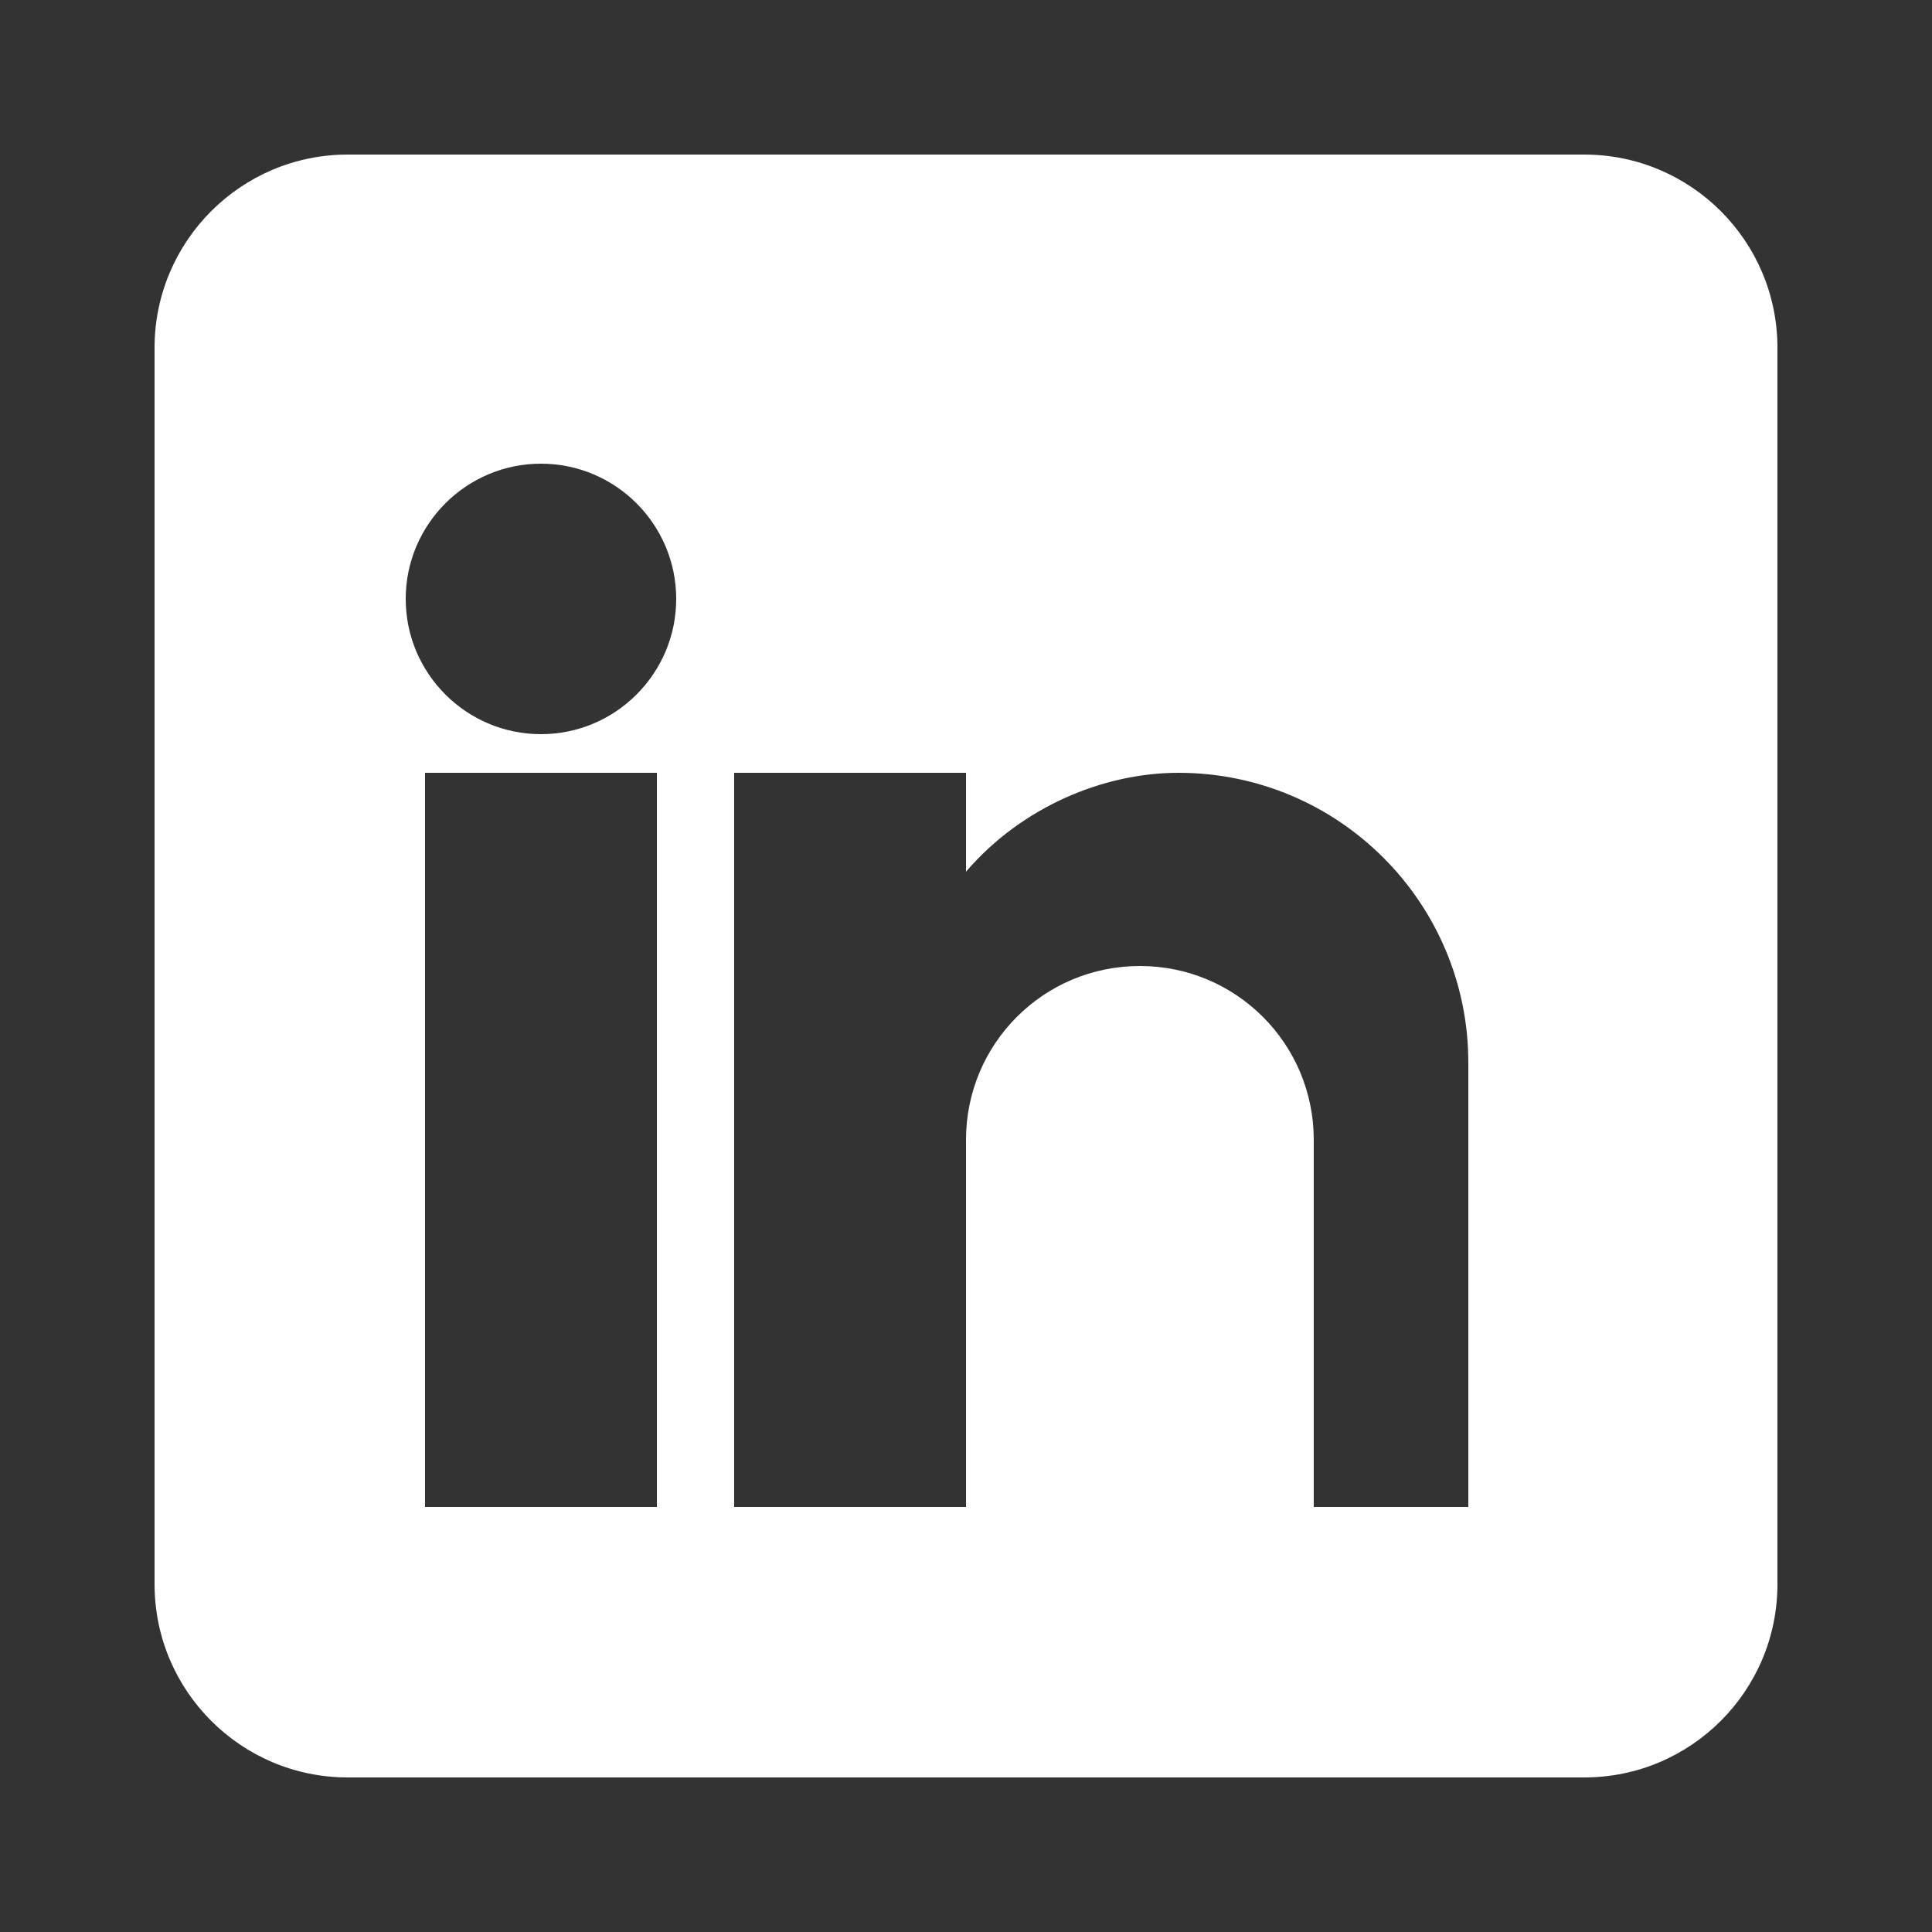 <svg xmlns="http://www.w3.org/2000/svg" viewBox="0 0 50 50" width="50" height="50">
  <rect x="0" y="0" width="50" height="50" fill="#333333" stroke="none"/>
  <path fill="#ffffff" d="M41 4H9C6.24 4 4 6.24 4 9v32c0 2.76 2.24 5 5 5h32c2.76 0 5-2.24 5-5V9c0-2.76-2.24-5-5-5zM17 20v19h-6V20h6zm-3-8c1.93 0 3.5 1.57 3.5 3.5S15.93 19 14 19s-3.5-1.57-3.5-3.5S12.07 12 14 12zm26 27h-6V29.5c0-2.49-2.01-4.5-4.5-4.5S25 27.01 25 29.5V39h-6V20h6v2.56c1.44-1.68 3.56-2.56 5.5-2.56 4.14 0 7.5 3.36 7.5 7.5V39z"/>
</svg>
